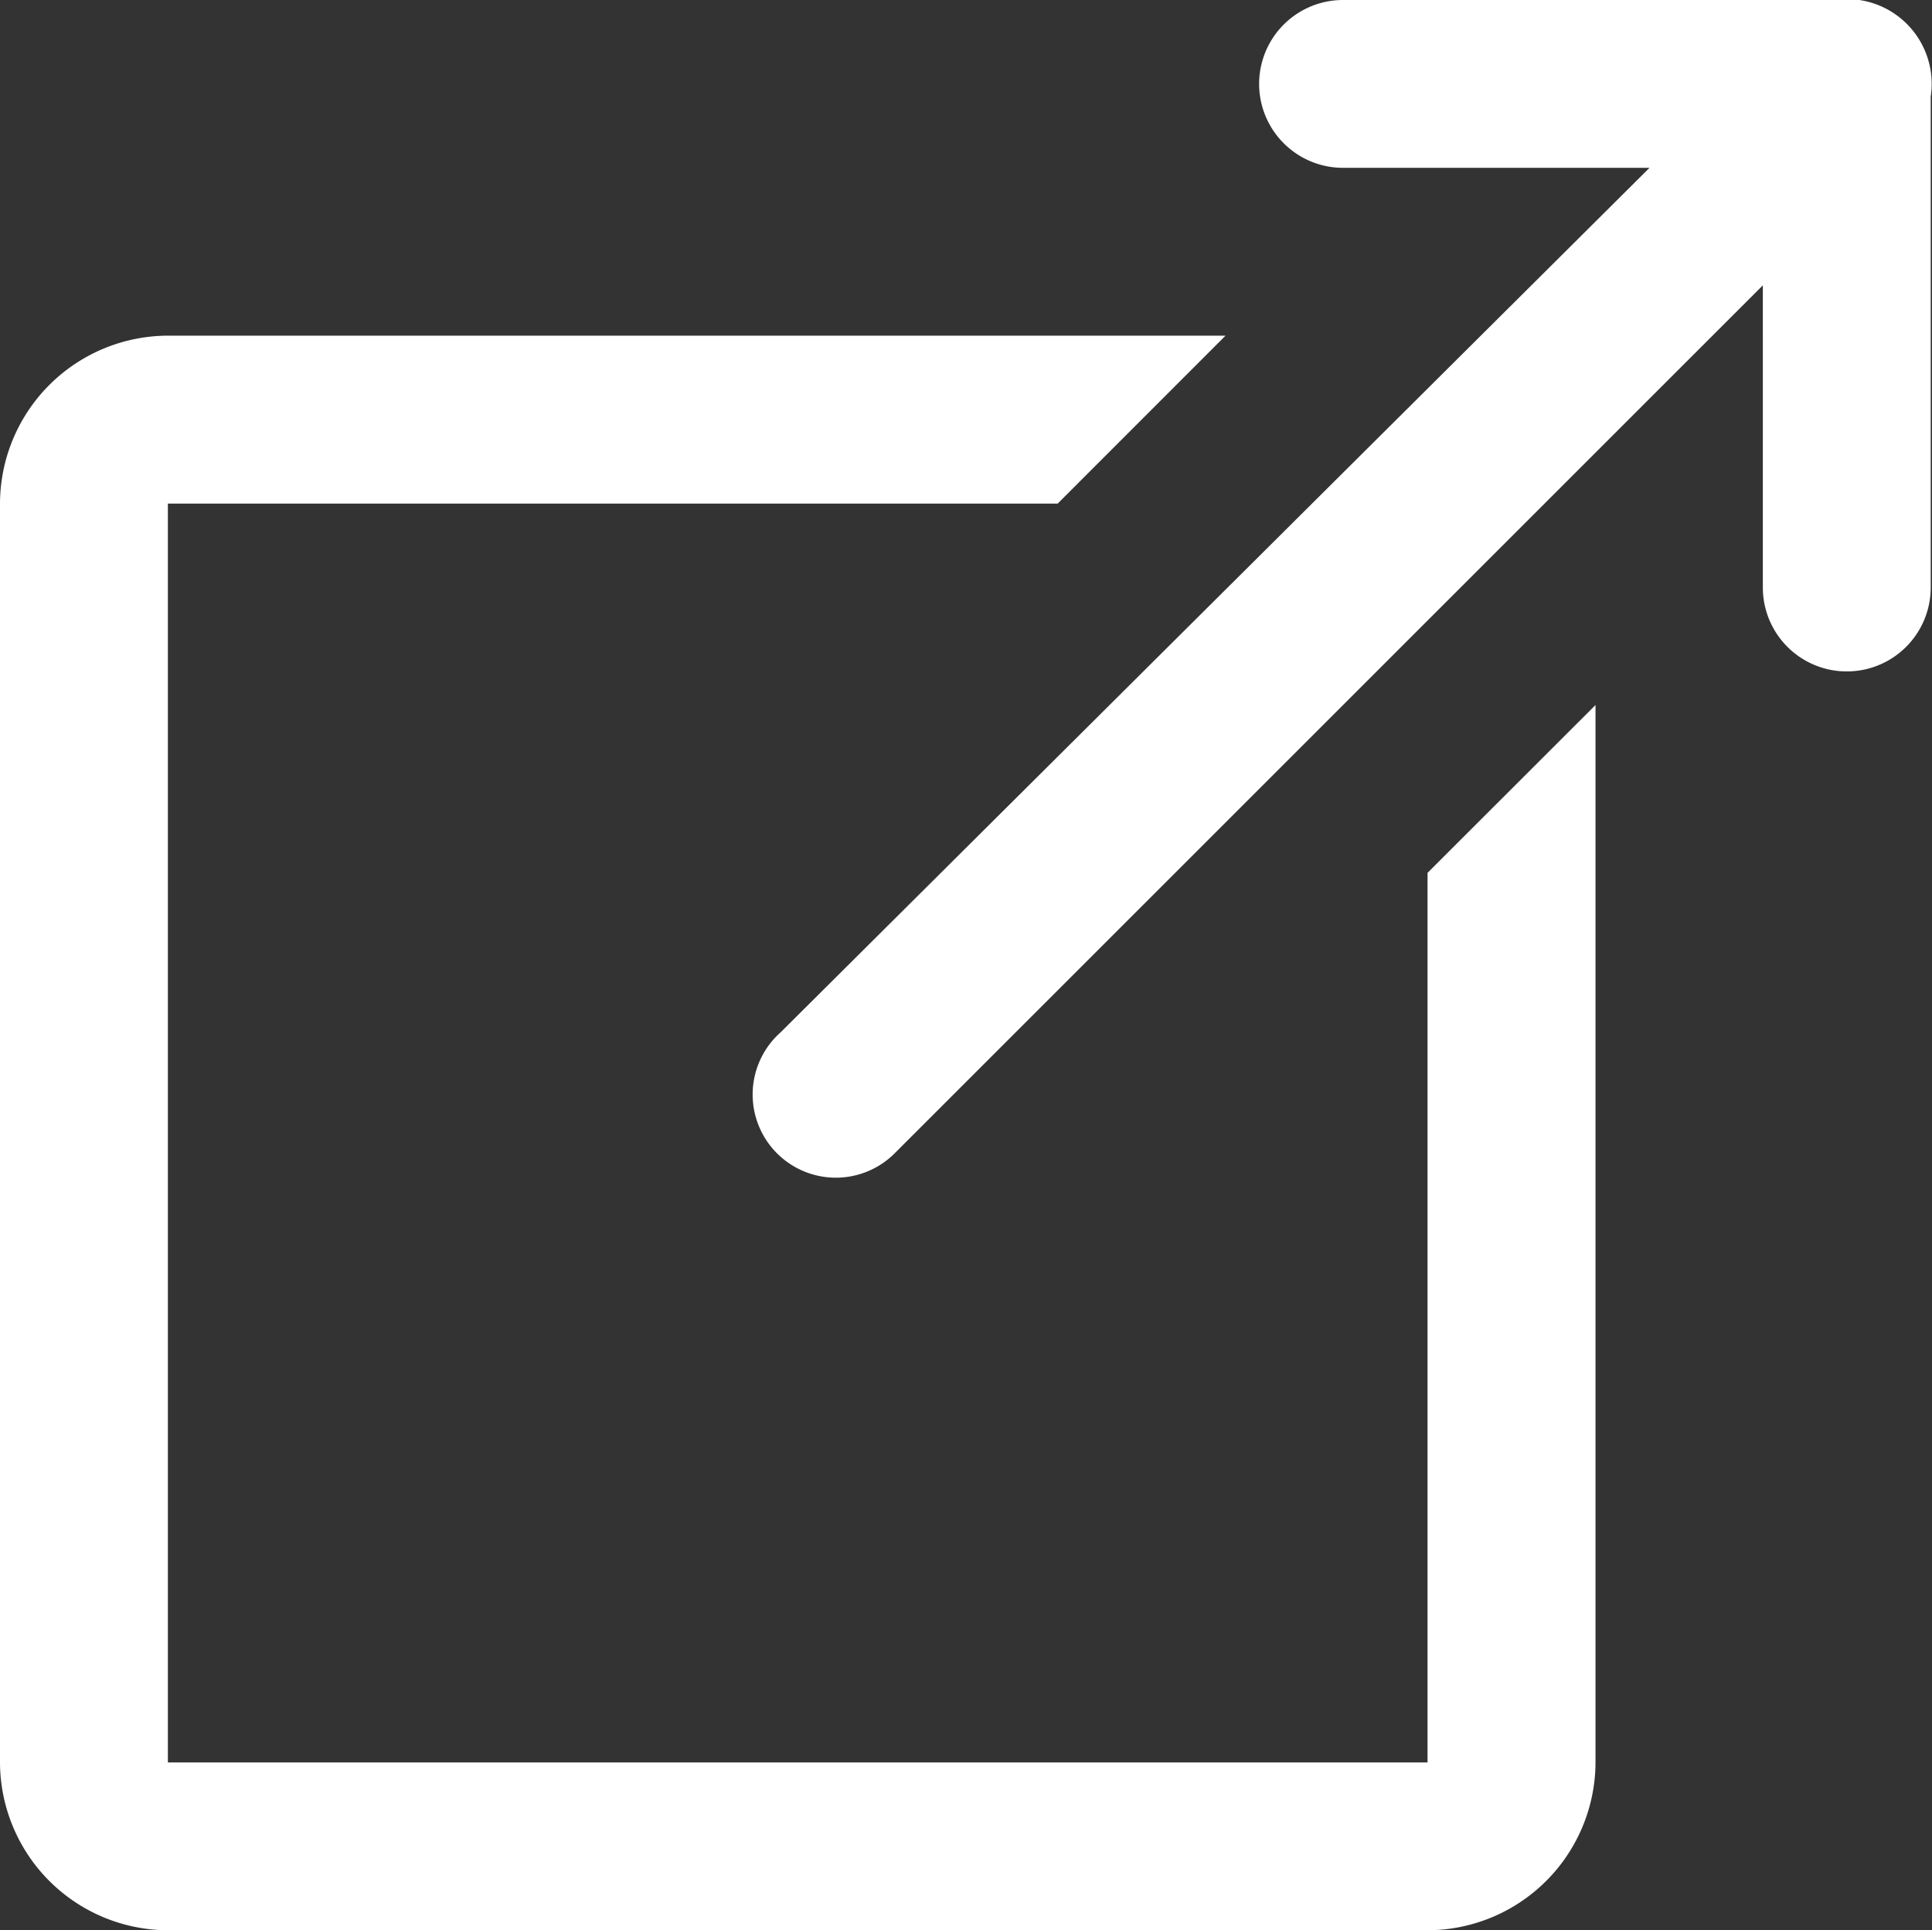 <svg xmlns="http://www.w3.org/2000/svg" width="18" height="17.988" viewBox="0 0 18 17.988">
<rect x="0" y="0" width="18" height="17.988" fill="#333333" stroke="none"/>
<path d="M17.206,0H12.513a.782.782,0,0,0,0,1.564h2.855L7.273,9.62a.775.775,0,1,0,1.056,1.134l.039-.039,8.056-8.056V5.475a.782.782,0,0,0,1.564,0V.9a.79.79,0,0,0-.665-.9ZM1.564,3.128A1.569,1.569,0,0,0,0,4.693V16.424a1.569,1.569,0,0,0,1.564,1.564H13.3a1.569,1.569,0,0,0,1.565-1.564V6.57L13.3,8.134v8.29H1.564V4.693h8.29l1.564-1.565H1.564Z" fill="#fff"/>
</svg>

